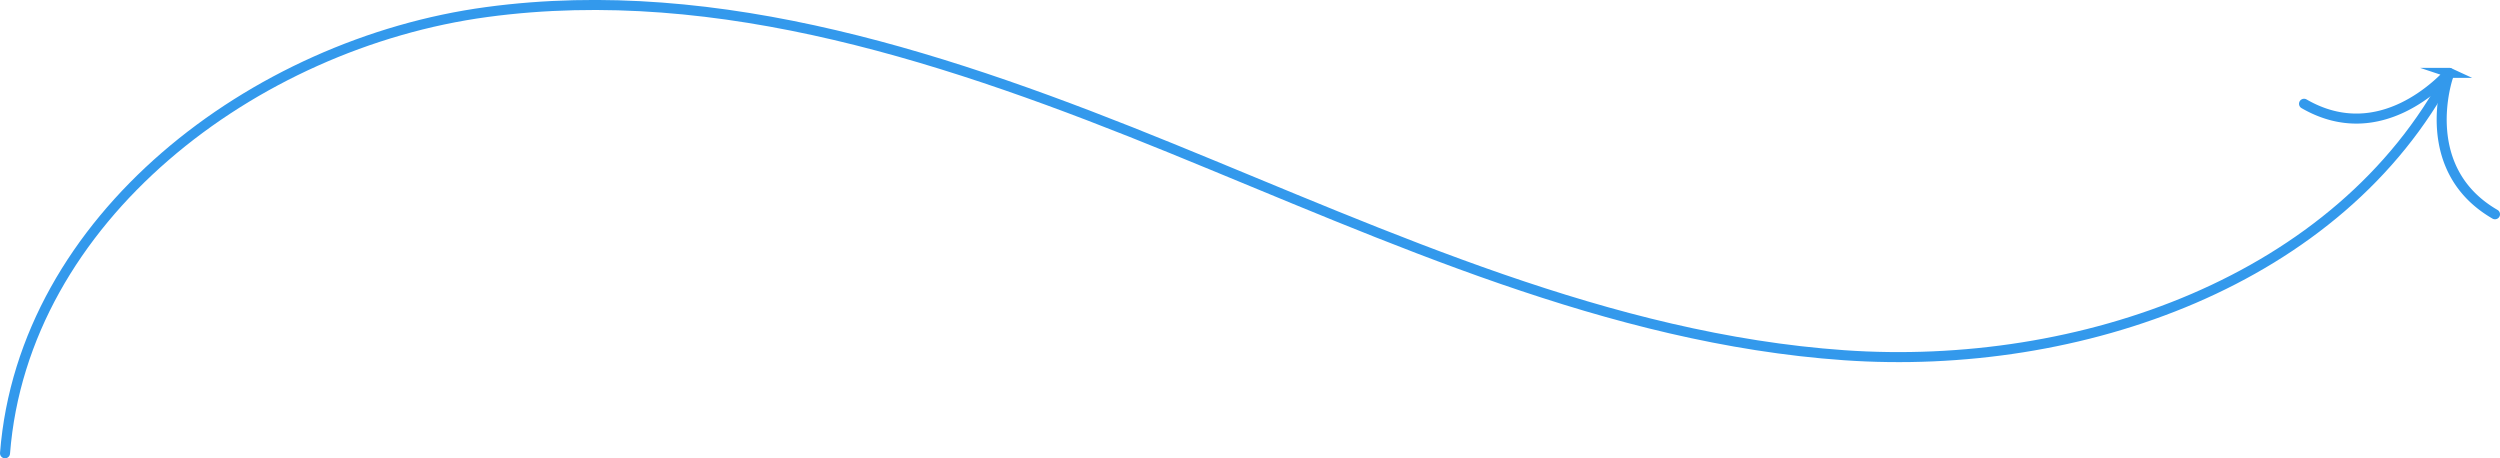 <svg xmlns="http://www.w3.org/2000/svg" viewBox="0 0 747.647 137.046"><g fill="none" stroke="#3399ec" stroke-width="3" stroke-linecap="round" stroke-miterlimit="10.003"><path d="M1.501 135.557C6.968 65.315 75.757 13.021 145.578 3.6s139.608 14.212 204.849 40.794 130.795 56.917 201.075 61.837c70.279 4.92 148.123-22.071 181.005-84.378"/><path d="M746.146 64.075c-22.961-13.286-14.675-39.817-13.629-42.232.009-.018.002-.042-.017-.049a.04.04 0 00-.044.008c-1.878 1.848-20.451 22.521-43.412 9.234"/></g></svg>